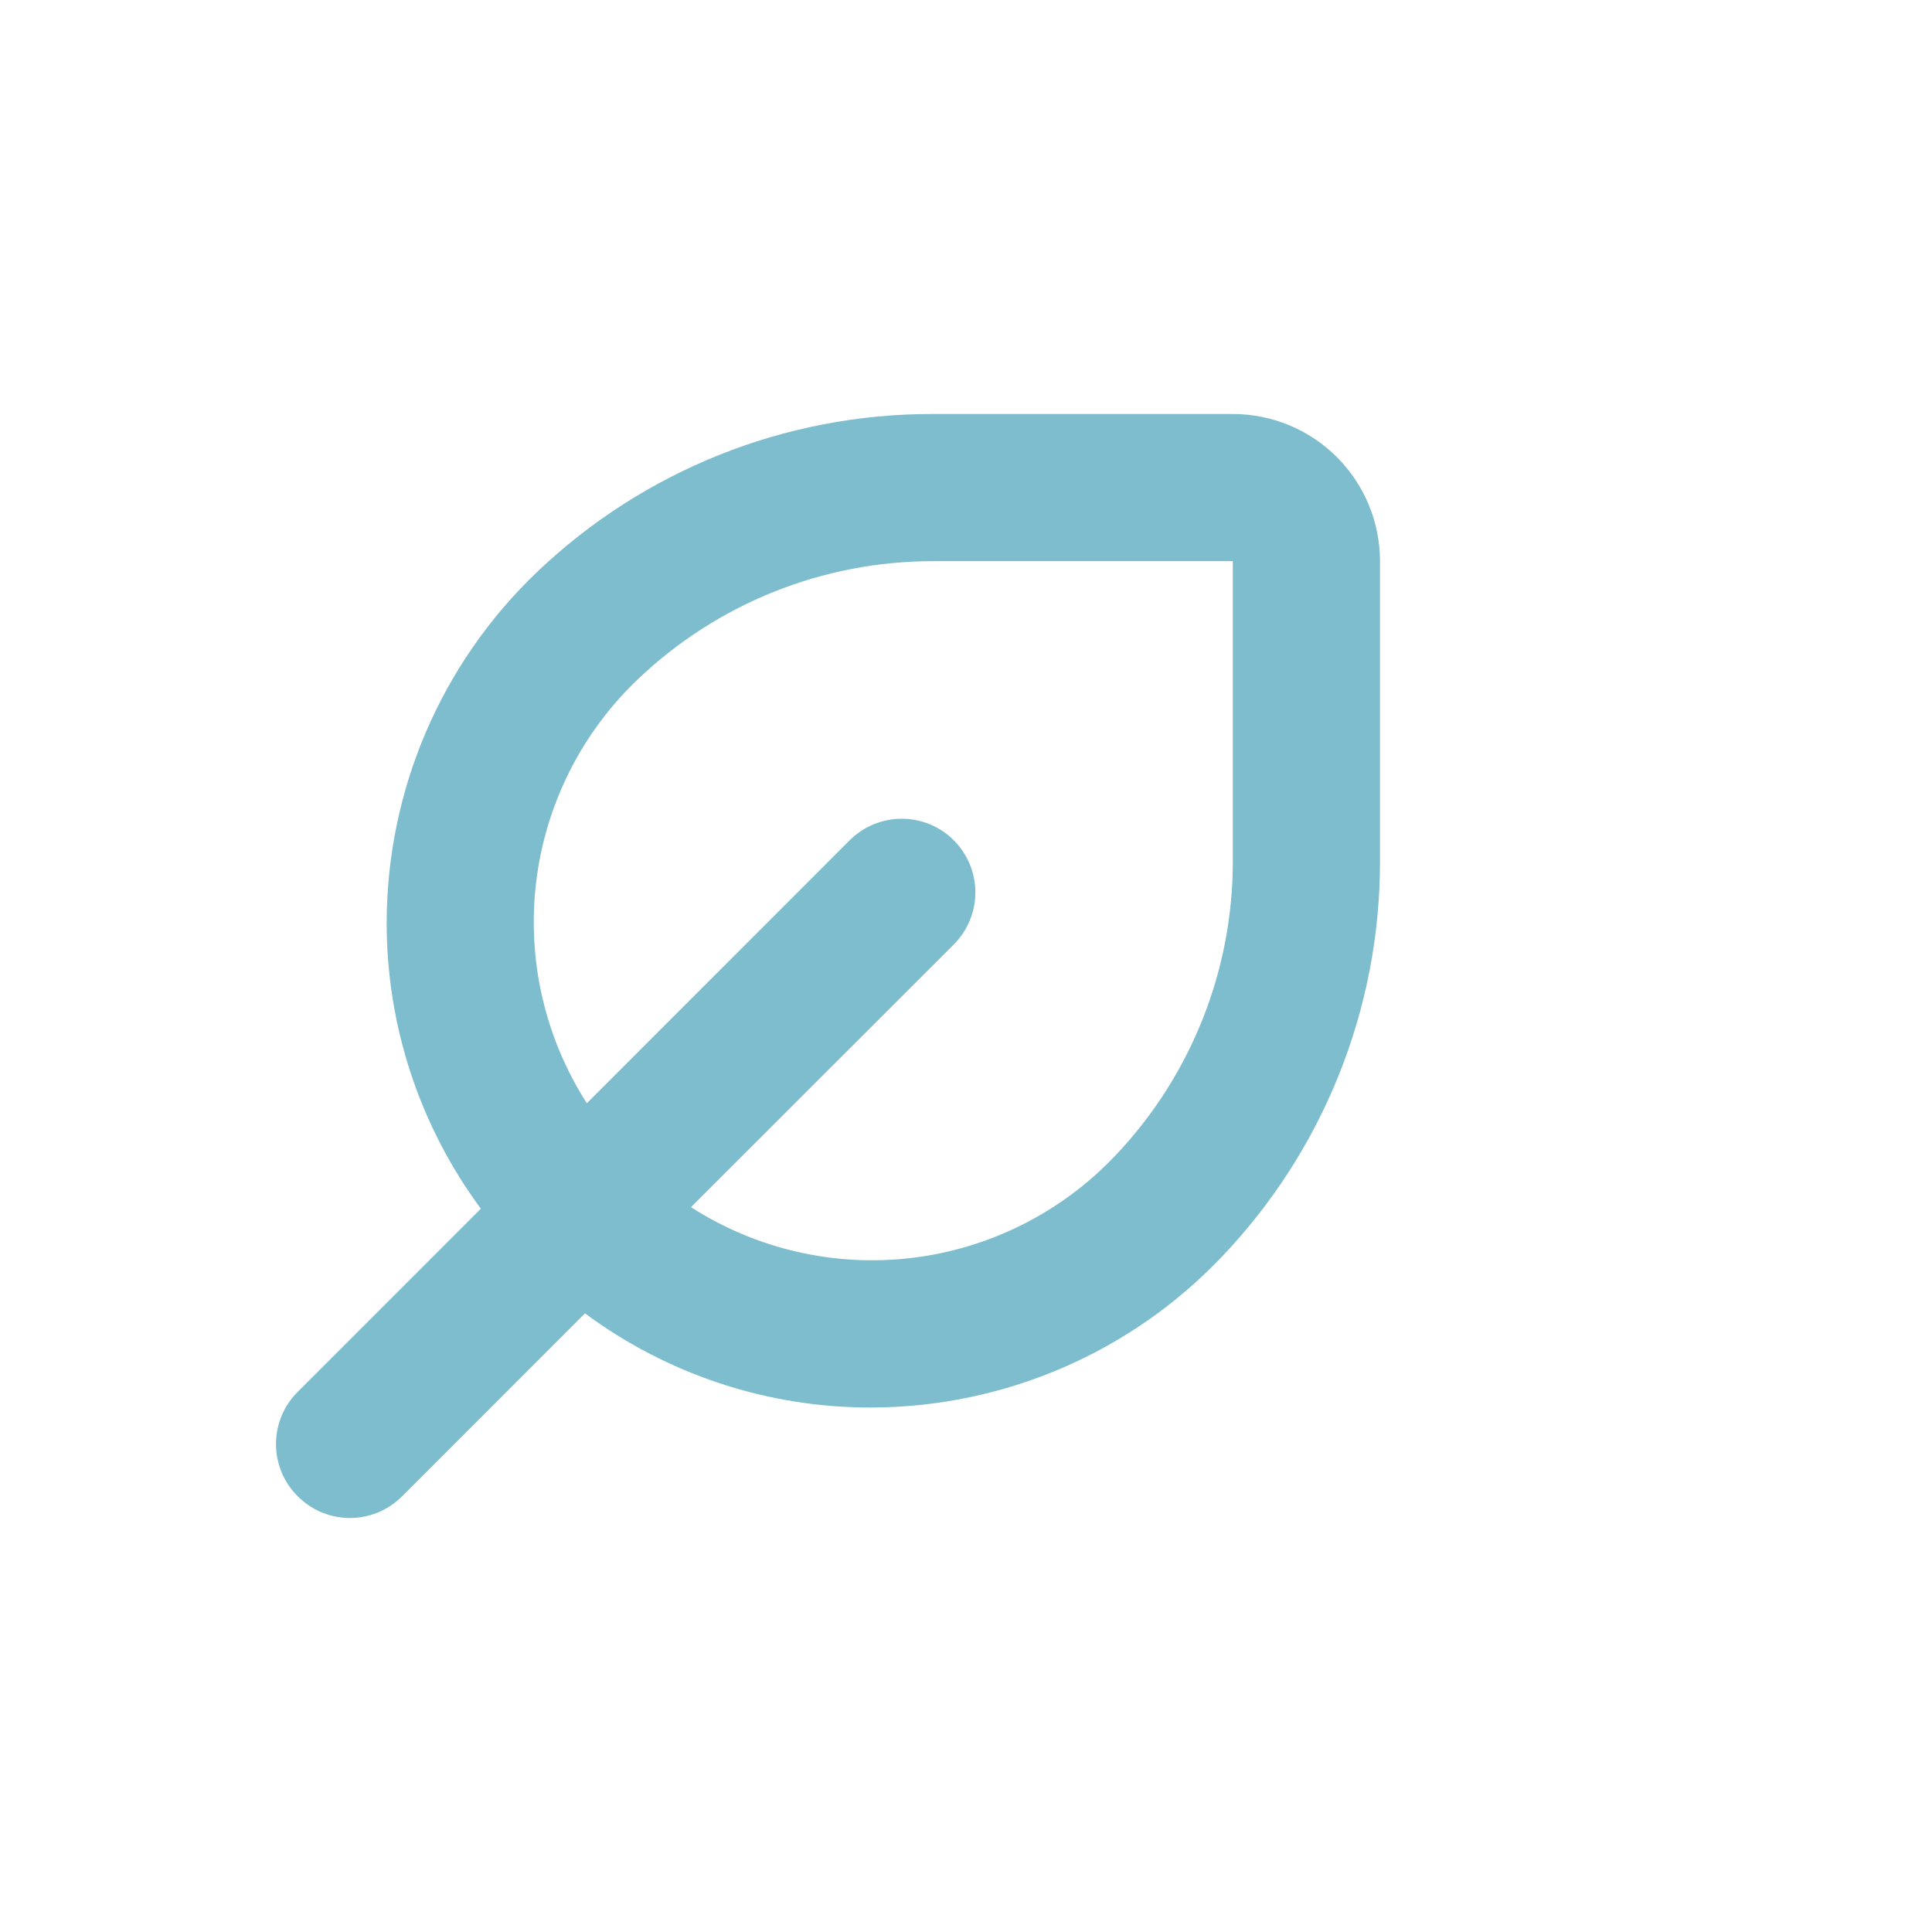 <?xml version="1.0" encoding="UTF-8"?> <svg xmlns="http://www.w3.org/2000/svg" width="28" height="28" viewBox="0 0 28 28" fill="none"><path d="M4.317 21.687C4.416 21.786 4.533 21.865 4.663 21.919C4.792 21.972 4.931 22 5.071 22C5.211 22 5.35 21.972 5.48 21.919C5.609 21.865 5.727 21.786 5.826 21.687L8.478 19.034C9.68 19.925 11.138 20.404 12.634 20.399C13.582 20.396 14.518 20.202 15.389 19.828C16.259 19.454 17.045 18.909 17.699 18.223C19.177 16.679 20.002 14.623 20 12.485V8.133C20 7.567 19.775 7.025 19.375 6.625C18.975 6.225 18.433 6 17.867 6H13.517C11.38 5.996 9.325 6.818 7.78 8.293C7.095 8.948 6.549 9.734 6.175 10.604C5.801 11.475 5.607 12.412 5.604 13.36C5.6 14.856 6.079 16.314 6.969 17.517L4.317 20.17C4.216 20.269 4.137 20.387 4.082 20.517C4.028 20.648 4 20.787 4 20.929C4 21.07 4.028 21.209 4.082 21.34C4.137 21.47 4.216 21.588 4.317 21.687ZM9.249 9.84C10.399 8.745 11.926 8.134 13.514 8.133H17.867V12.485C17.867 14.073 17.256 15.601 16.161 16.751C15.383 17.571 14.343 18.094 13.221 18.23C12.099 18.365 10.965 18.106 10.014 17.495L13.823 13.688C14.023 13.488 14.136 13.216 14.136 12.933C14.136 12.65 14.023 12.379 13.823 12.178C13.623 11.978 13.352 11.866 13.069 11.866C12.786 11.866 12.514 11.978 12.314 12.178L8.505 15.989C7.895 15.037 7.635 13.903 7.771 12.78C7.907 11.658 8.429 10.618 9.249 9.84Z" fill="#7DBDCE"></path></svg> 